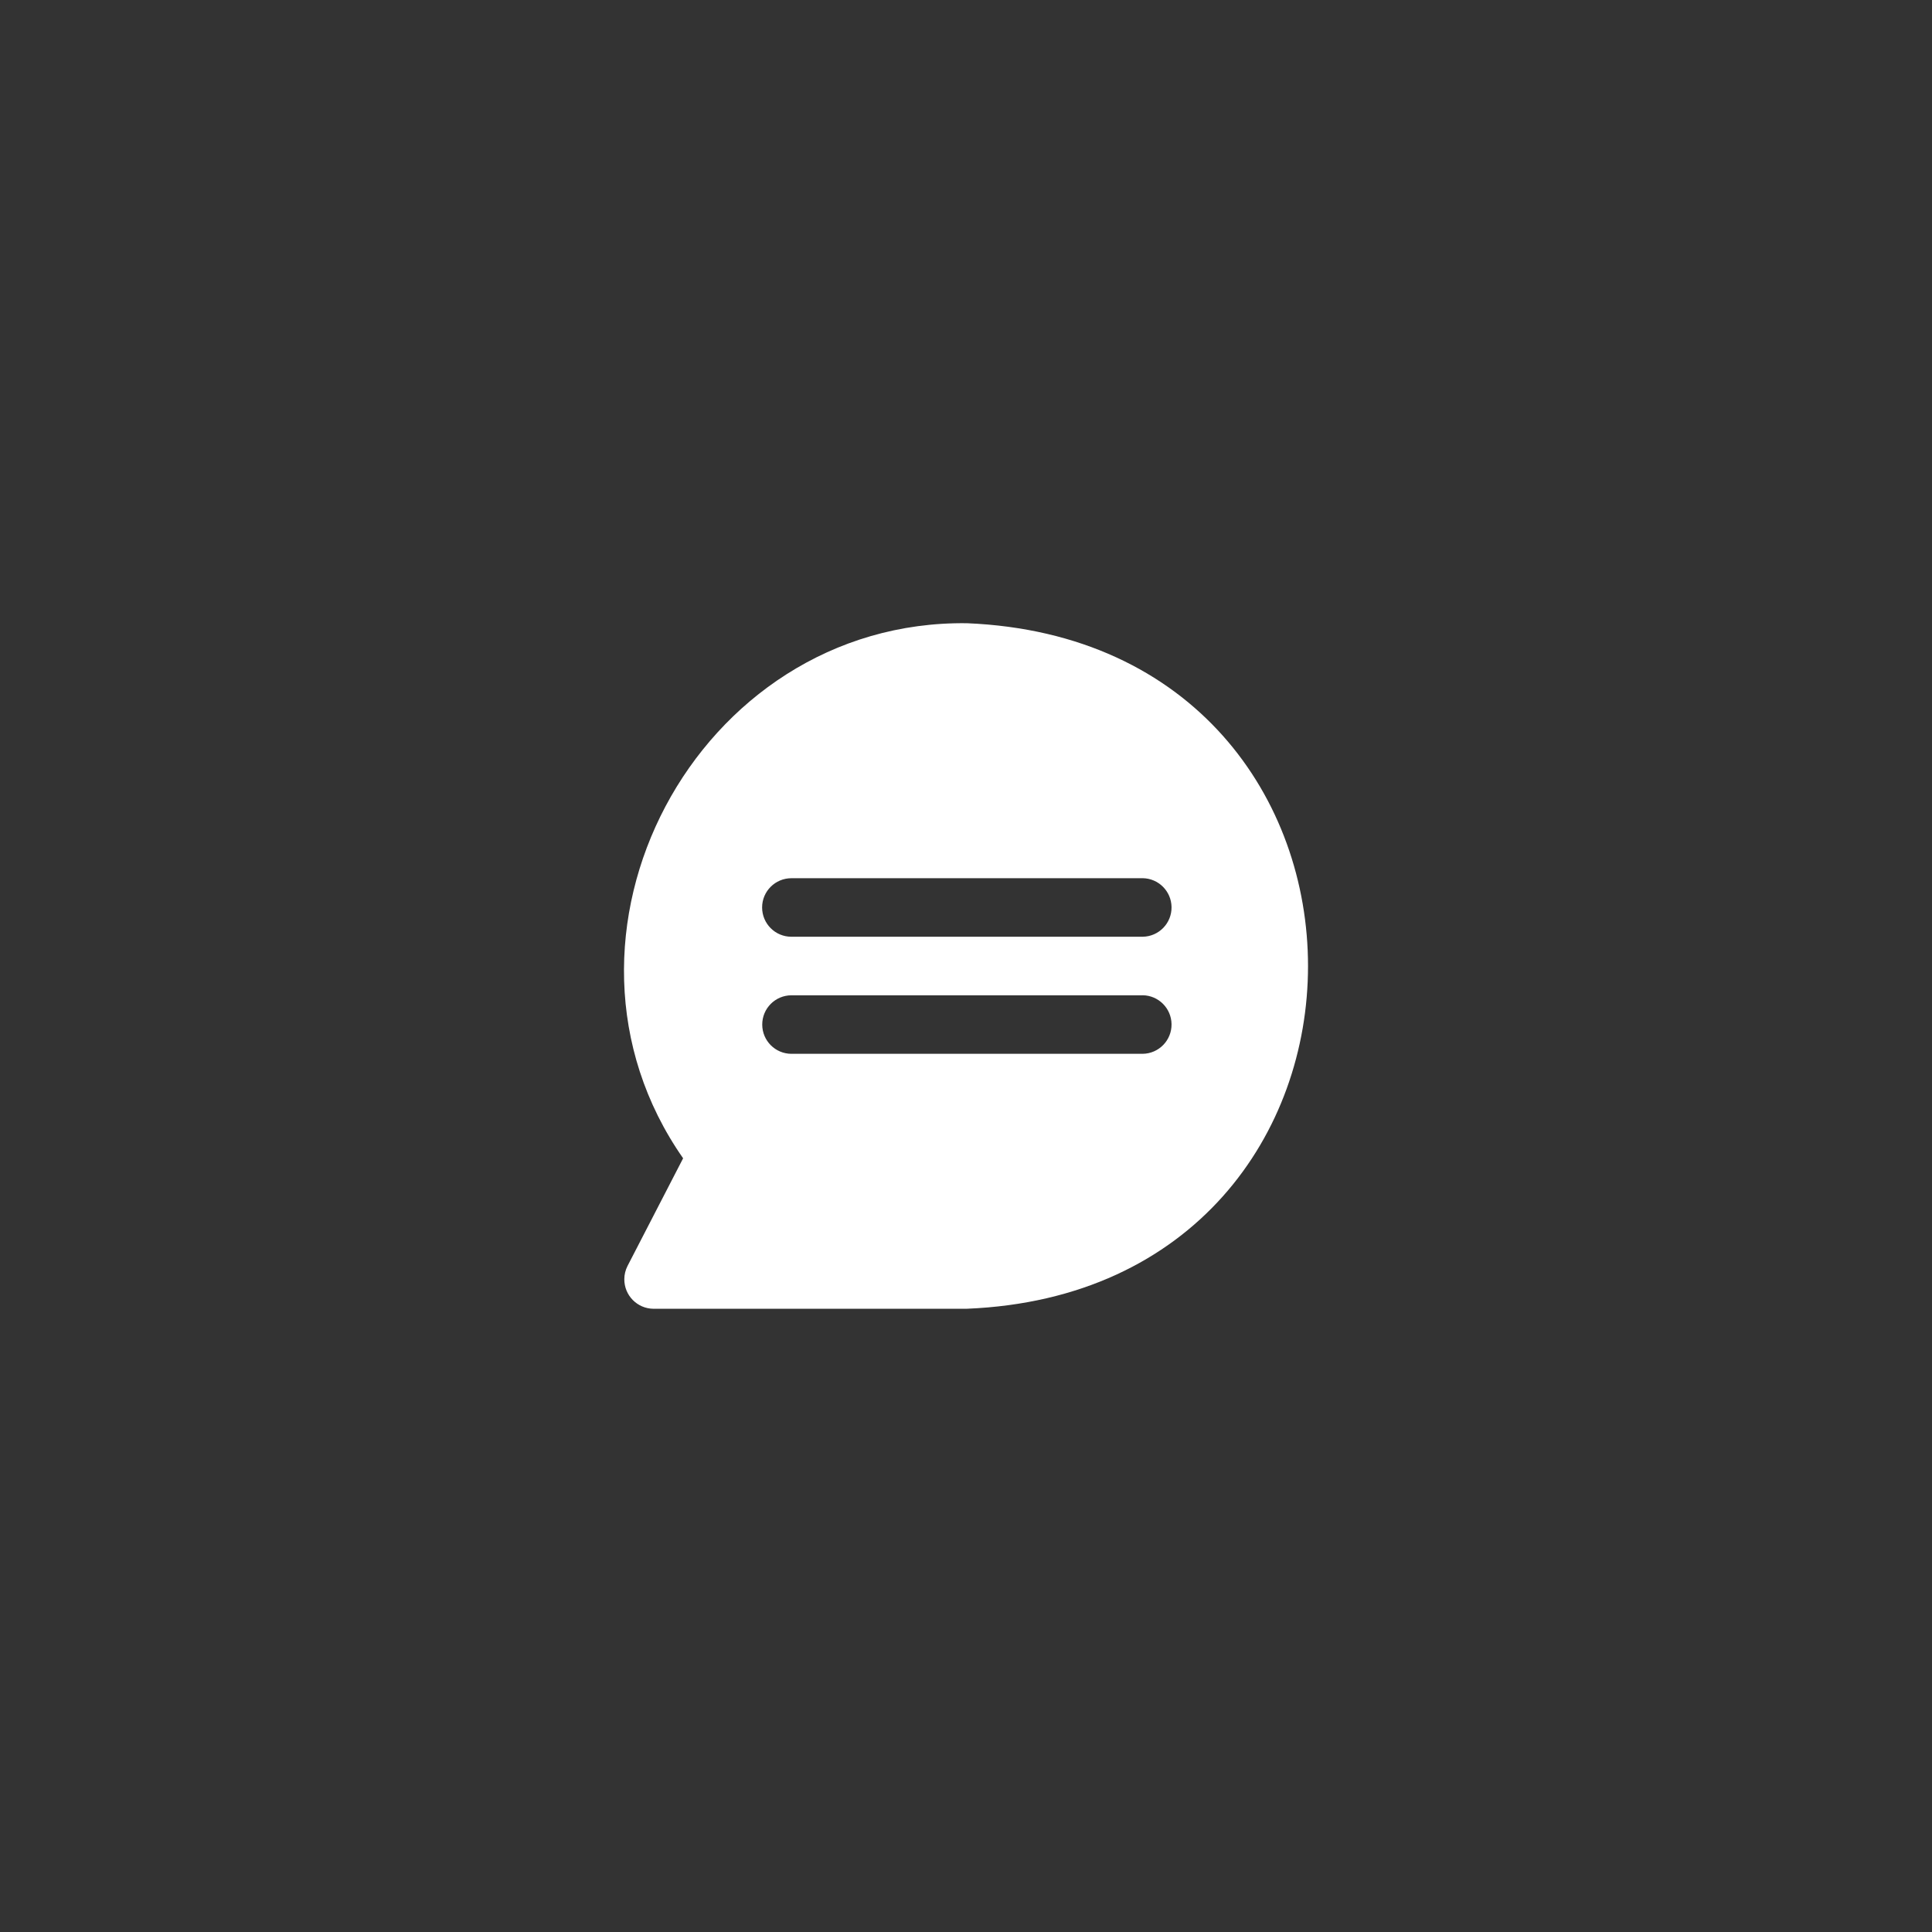 <?xml version="1.0" encoding="UTF-8"?>
<svg id="_レイヤー_1" data-name="レイヤー_1" xmlns="http://www.w3.org/2000/svg" width="62" height="62" viewBox="0 0 62 62">
  <rect x="0" y="0" width="62" height="62" fill="#333333" stroke="none"/>
  <defs>
    <style>
      .cls-1 {
        fill: #fff;
      }
    </style>
  </defs>
  <path class="cls-1" d="M31.033,42h-10.06c-.521-.003-.941-.428-.938-.95,0-.147.036-.291.102-.422l1.785-3.457c-4.964-7.107.418-17.284,9.111-17.171,14.592.605,14.589,21.401,0,21.999h0ZM36.669,31.94h-11.272c-.519.002-.938.423-.936.942.002.517.42.935.936.936h11.272c.519-.007.934-.433.927-.952-.007-.509-.418-.921-.927-.927h0ZM36.669,28.183h-11.272c-.519,0-.94.42-.94.938,0,.519.42.94.938.94h11.274c.519-.007.934-.433.927-.952-.007-.509-.418-.92-.927-.927h0Z"/>
</svg>
